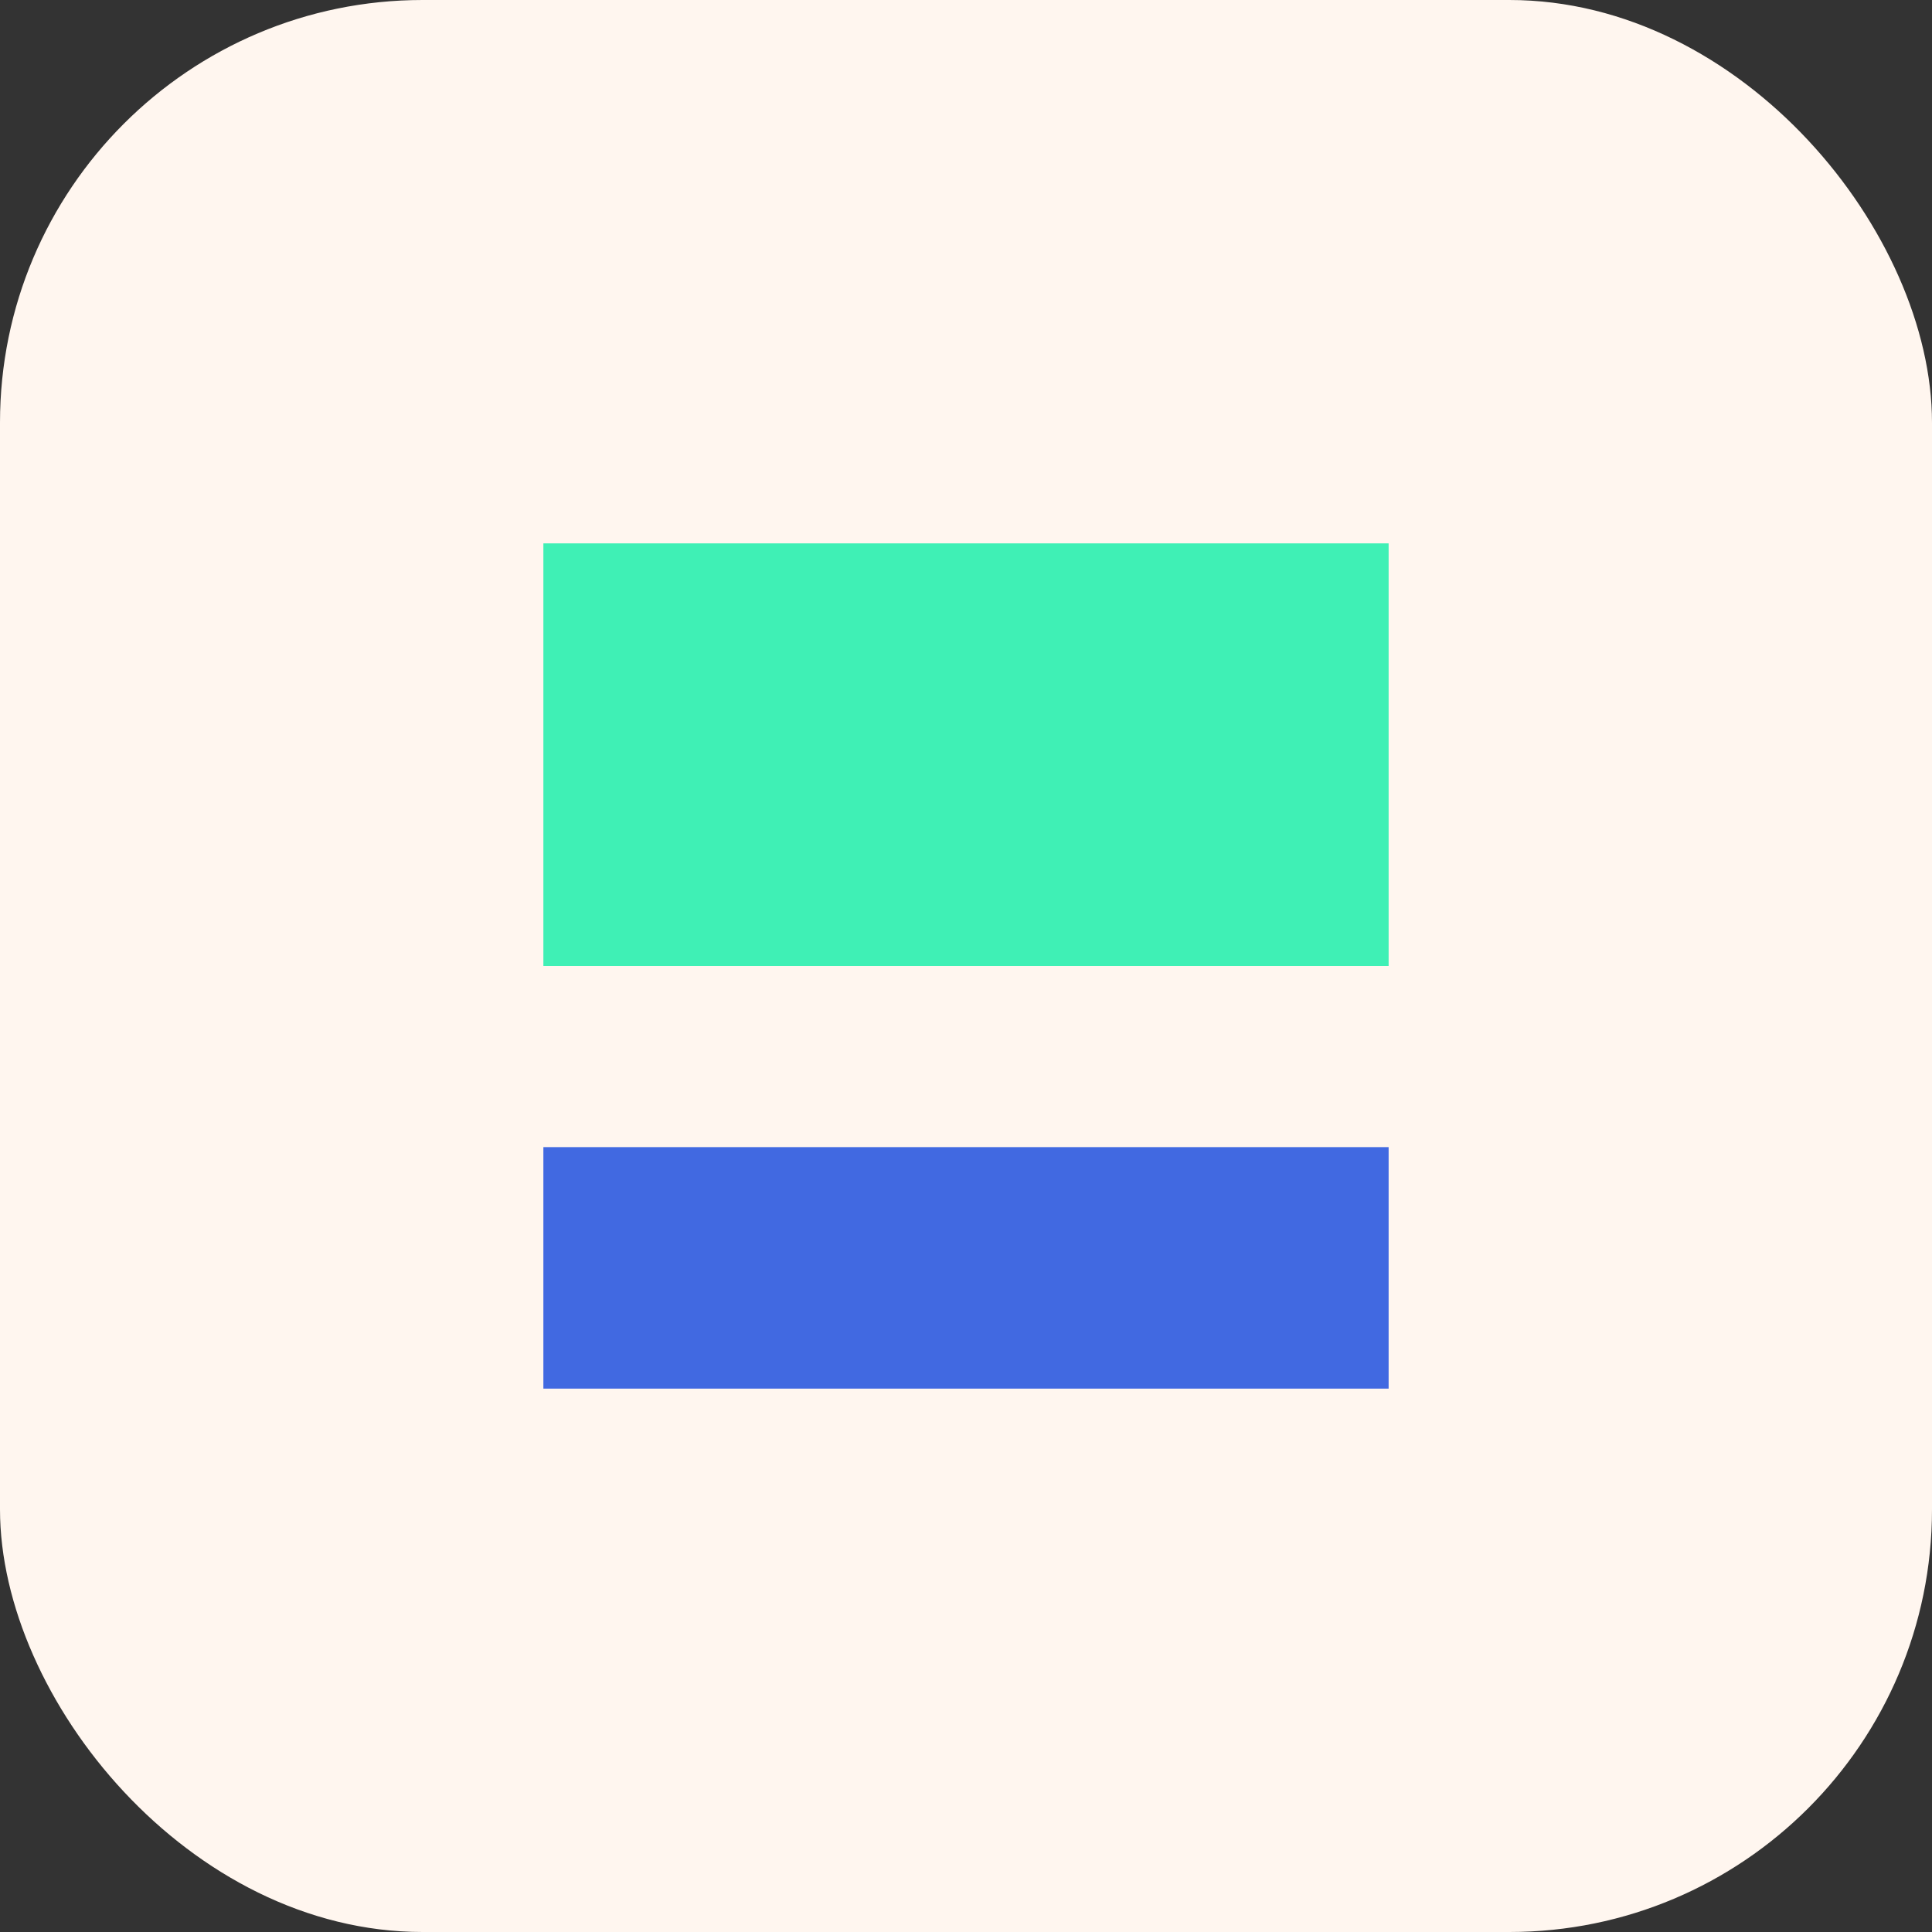
                <svg xmlns="http://www.w3.org/2000/svg" viewBox="0 0 64 64">
                  <rect x="0" y="0" width="64" height="64" fill="#333333" stroke="none"/>
                  <rect width="64" height="64" rx="14" fill="#fff6ef"/>
                  <path d="M18 38h28v8H18z" fill="#4169e1"/>
                  <path d="M18 18h28v14H18z" fill="#3ff0b5"/>
                </svg>